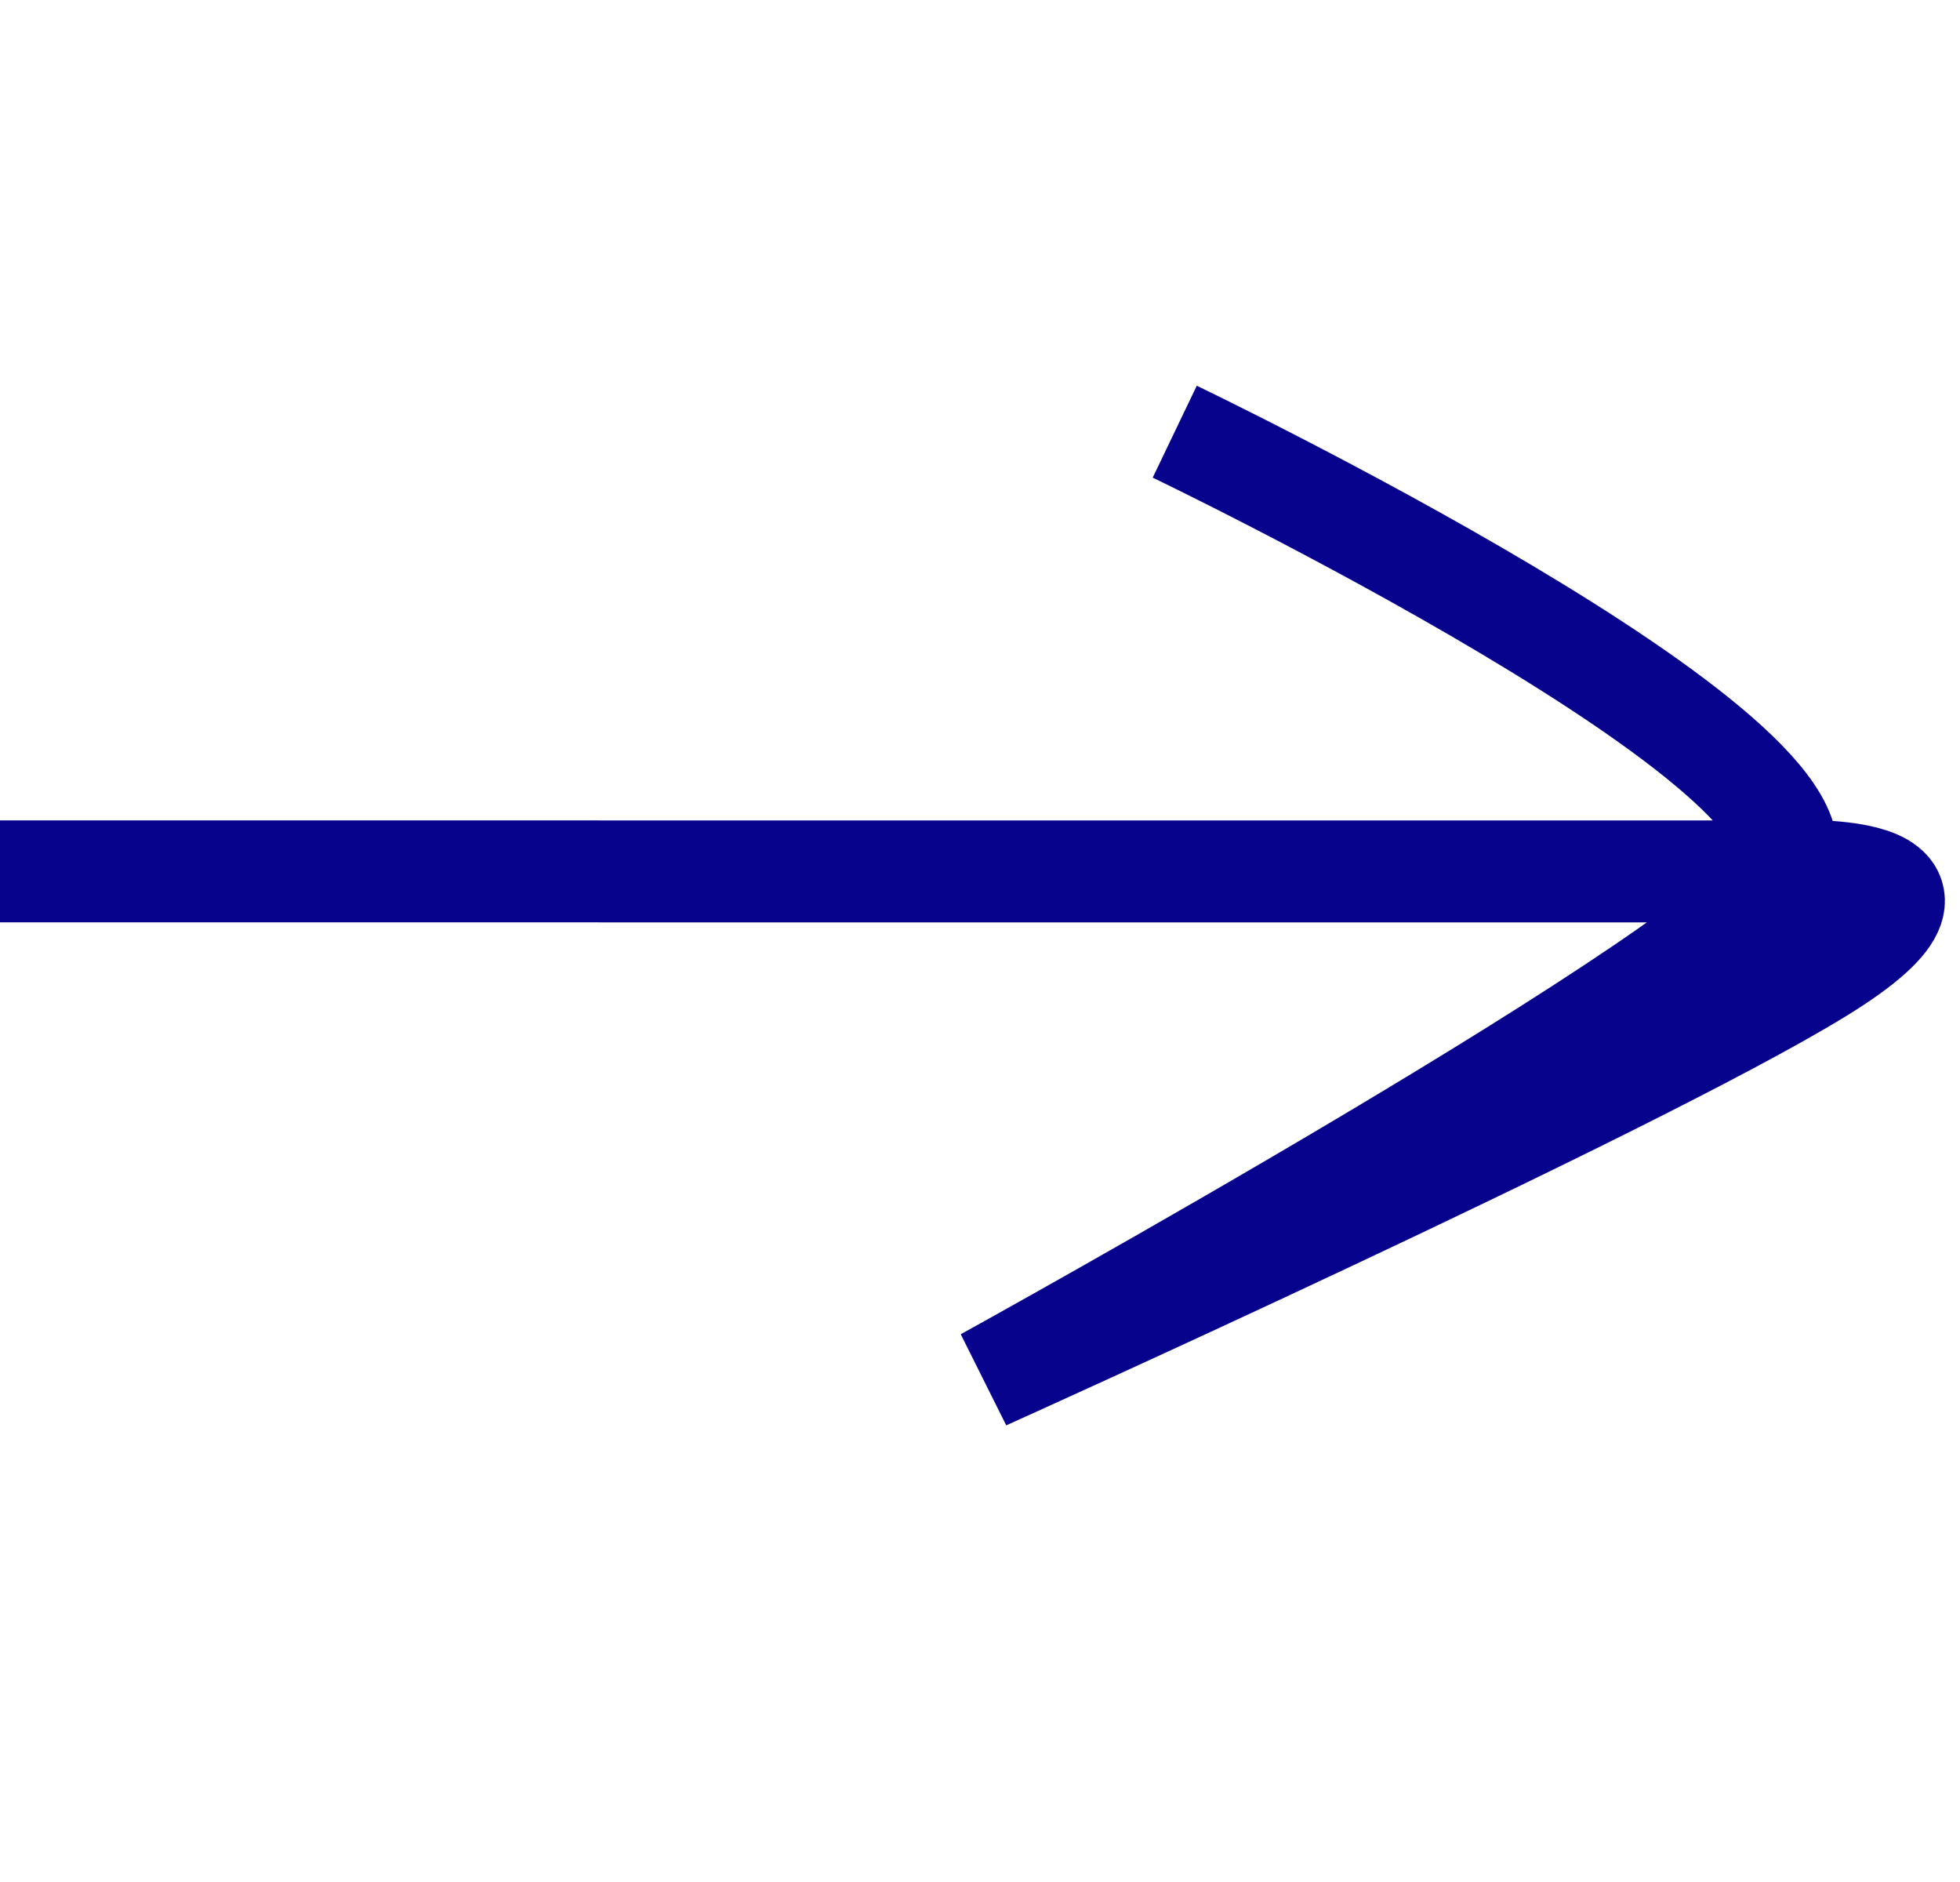 <?xml version="1.0" encoding="utf-8"?>
<svg xmlns="http://www.w3.org/2000/svg" fill="none" height="100%" overflow="visible" preserveAspectRatio="none" style="display: block;" viewBox="0 0 25 24" width="100%">
<g id="Frame 214">
<path d="M-3.13789e-05 11.112C13.768 11.112 22.718 11.113 22.718 11.113M22.718 11.113C22.718 11.113 25.605 10.933 23.202 12.407C20.798 13.881 12.568 17.584 12.568 17.584C12.568 17.584 22.238 12.255 22.718 11.113ZM22.718 11.113C23.68 9.676 14.984 5.505 14.984 5.505" id="Vector 17" stroke="#07038C" stroke-width="1.3"/>
</g>
</svg>